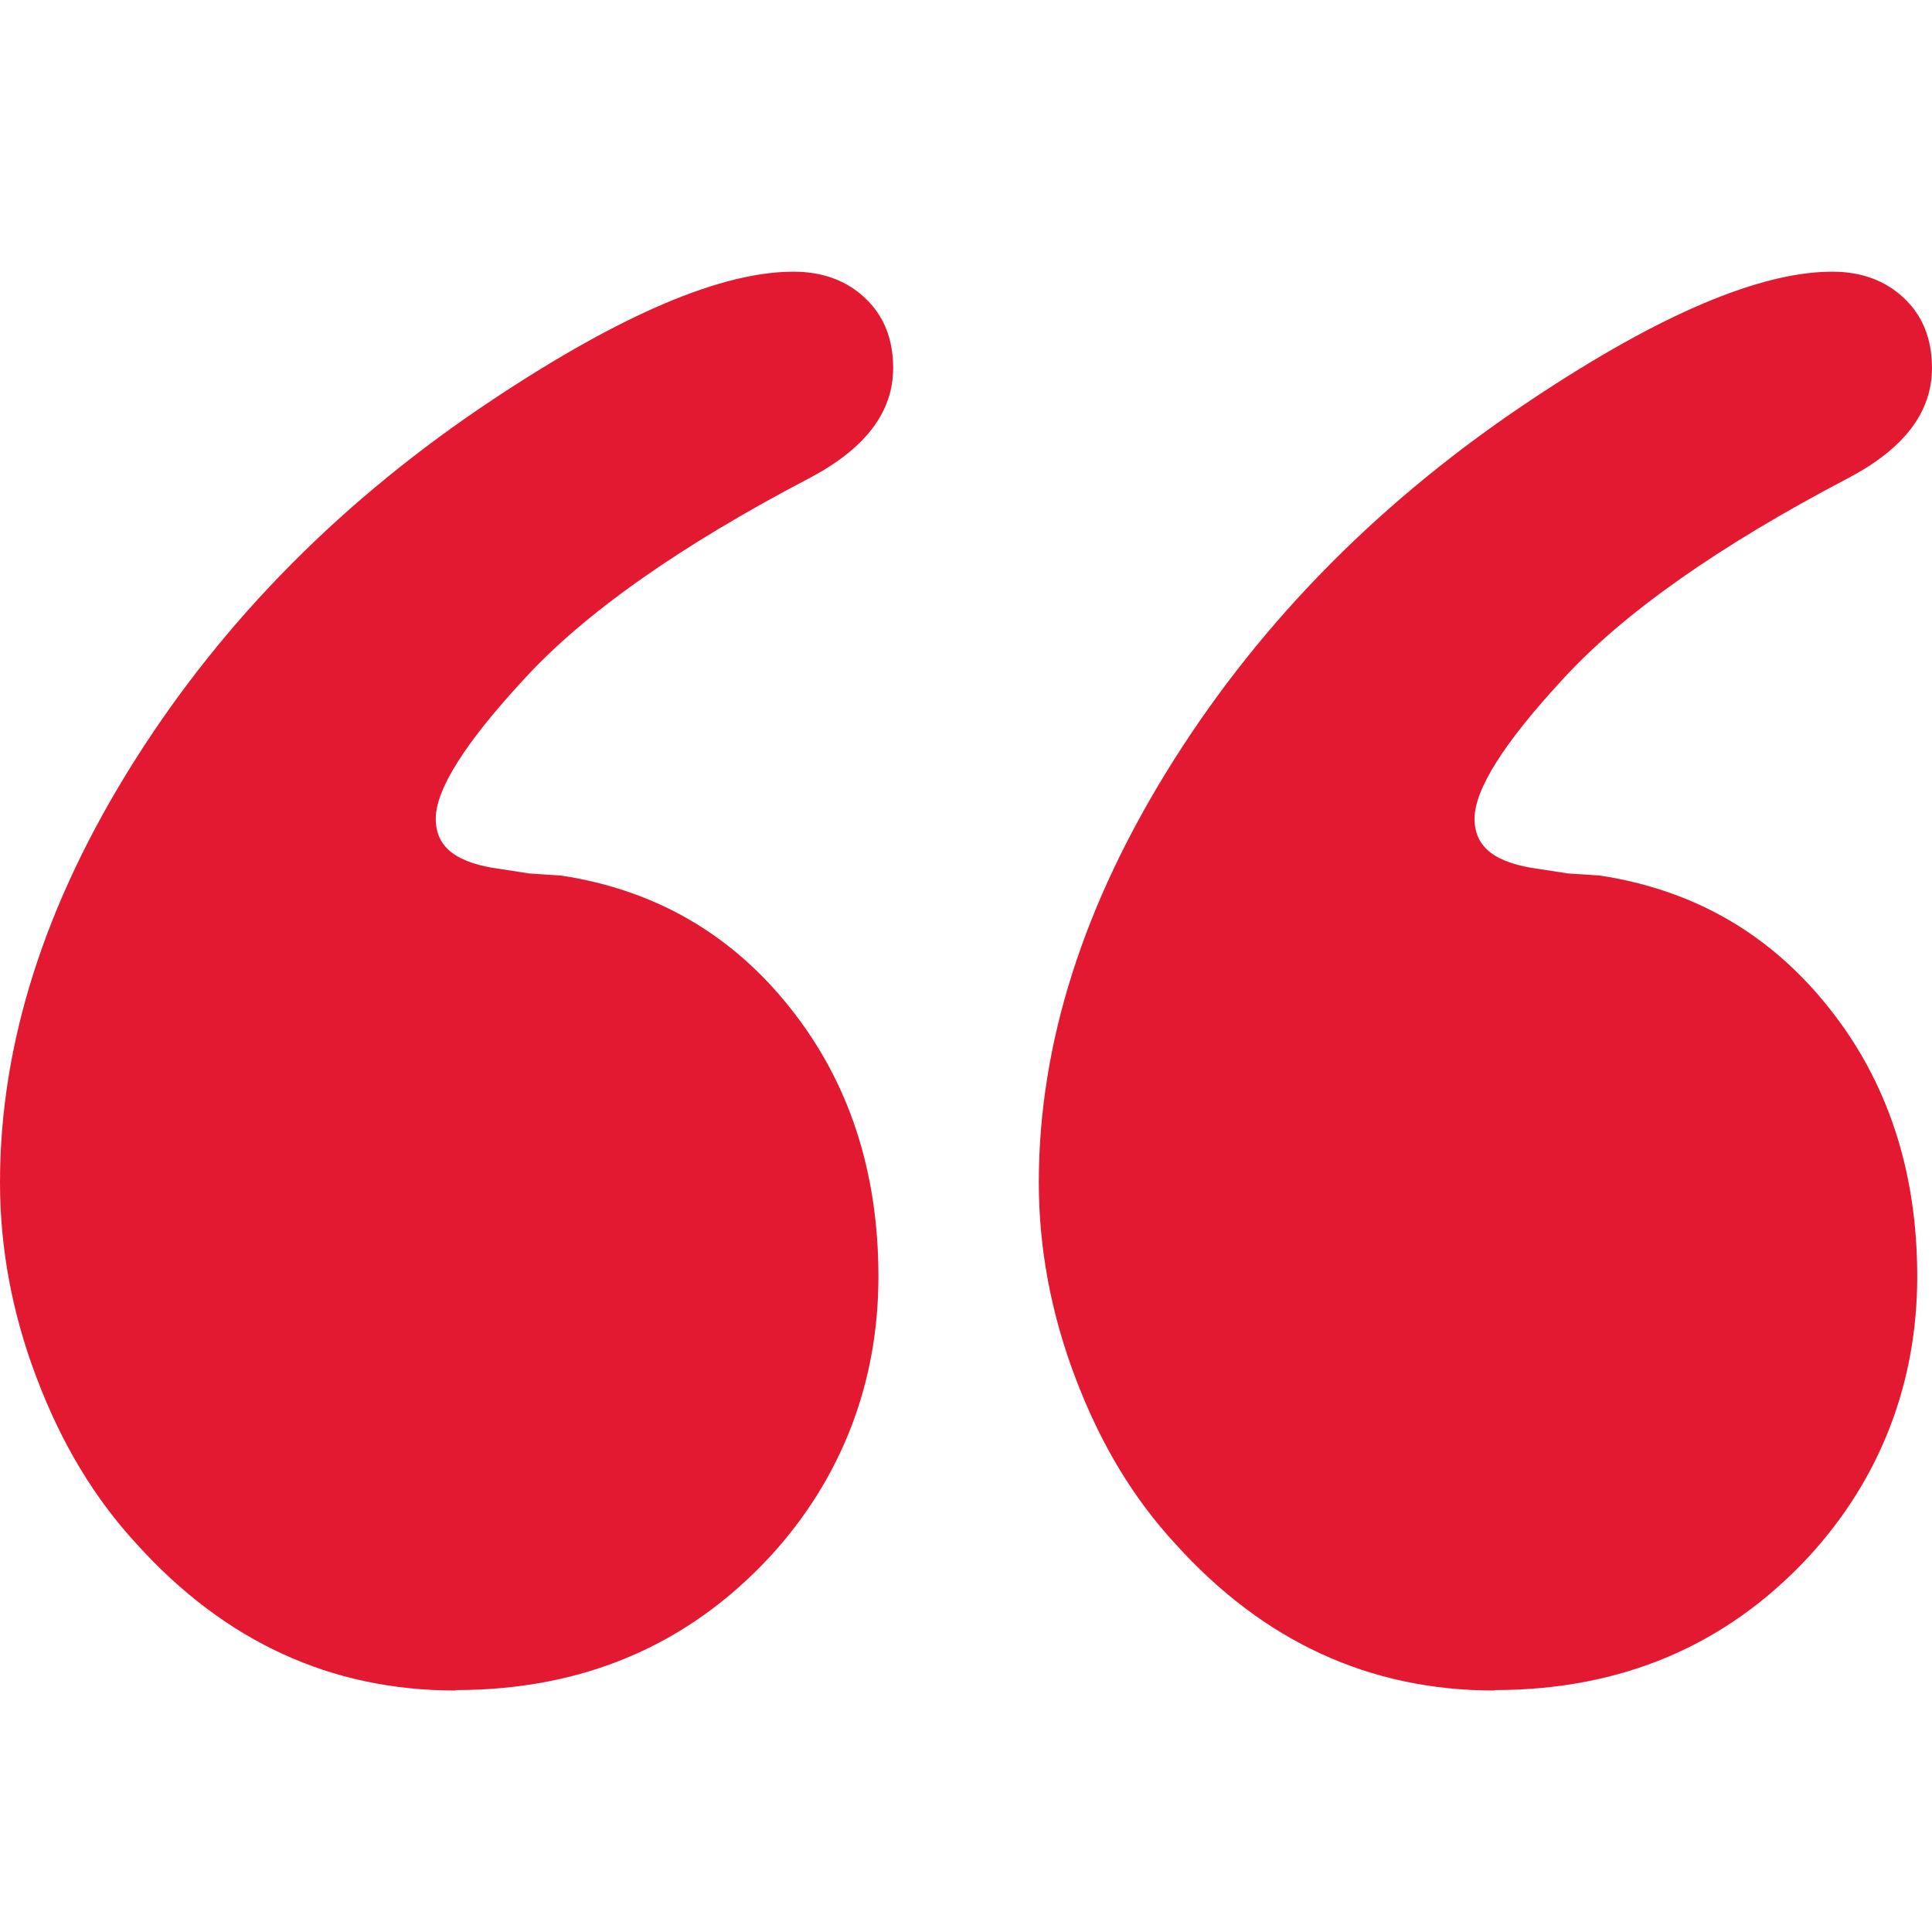 <svg width="64" height="64" viewBox="0 0 64 64" fill="none" xmlns="http://www.w3.org/2000/svg">
<path d="M49.493 56C45.371 56 41.852 54.376 38.936 51.143C37.543 49.636 36.452 47.824 35.633 45.663C34.814 43.518 34.412 41.343 34.412 39.169C34.412 34.573 35.892 29.919 38.865 25.208C41.838 20.496 45.816 16.495 50.786 13.204C54.994 10.406 58.312 9 60.696 9C61.658 9 62.448 9.29 63.066 9.87C63.684 10.45 63.999 11.218 63.999 12.189C63.999 13.639 63.095 14.842 61.27 15.814C56.919 18.09 53.73 20.337 51.719 22.555C49.809 24.628 48.847 26.15 48.847 27.122C48.847 28.093 49.565 28.6 51.001 28.789L51.935 28.934L53.012 29.006C56.129 29.485 58.657 30.949 60.596 33.399C62.535 35.834 63.511 38.806 63.511 42.286C63.511 45.765 62.319 48.954 59.92 51.564C57.191 54.507 53.716 55.986 49.507 55.986L49.493 56Z" fill="#E31931"/>
<path d="M15.081 56C10.959 56 7.44 54.376 4.524 51.143C3.131 49.636 2.04 47.824 1.221 45.663C0.402 43.518 0 41.343 0 39.169C0 34.573 1.479 29.919 4.452 25.208C7.426 20.496 11.404 16.495 16.374 13.204C20.596 10.406 23.9 9 26.284 9C27.246 9 28.036 9.29 28.654 9.87C29.271 10.45 29.587 11.218 29.587 12.189C29.587 13.639 28.683 14.842 26.858 15.814C22.506 18.09 19.318 20.337 17.307 22.555C15.397 24.628 14.435 26.15 14.435 27.122C14.435 28.093 15.153 28.6 16.589 28.789L17.523 28.934L18.6 29.006C21.716 29.485 24.244 30.949 26.183 33.399C28.122 35.834 29.099 38.806 29.099 42.286C29.099 45.765 27.907 48.954 25.508 51.564C22.779 54.507 19.304 55.986 15.095 55.986L15.081 56Z" fill="#E31931"/>
</svg>
